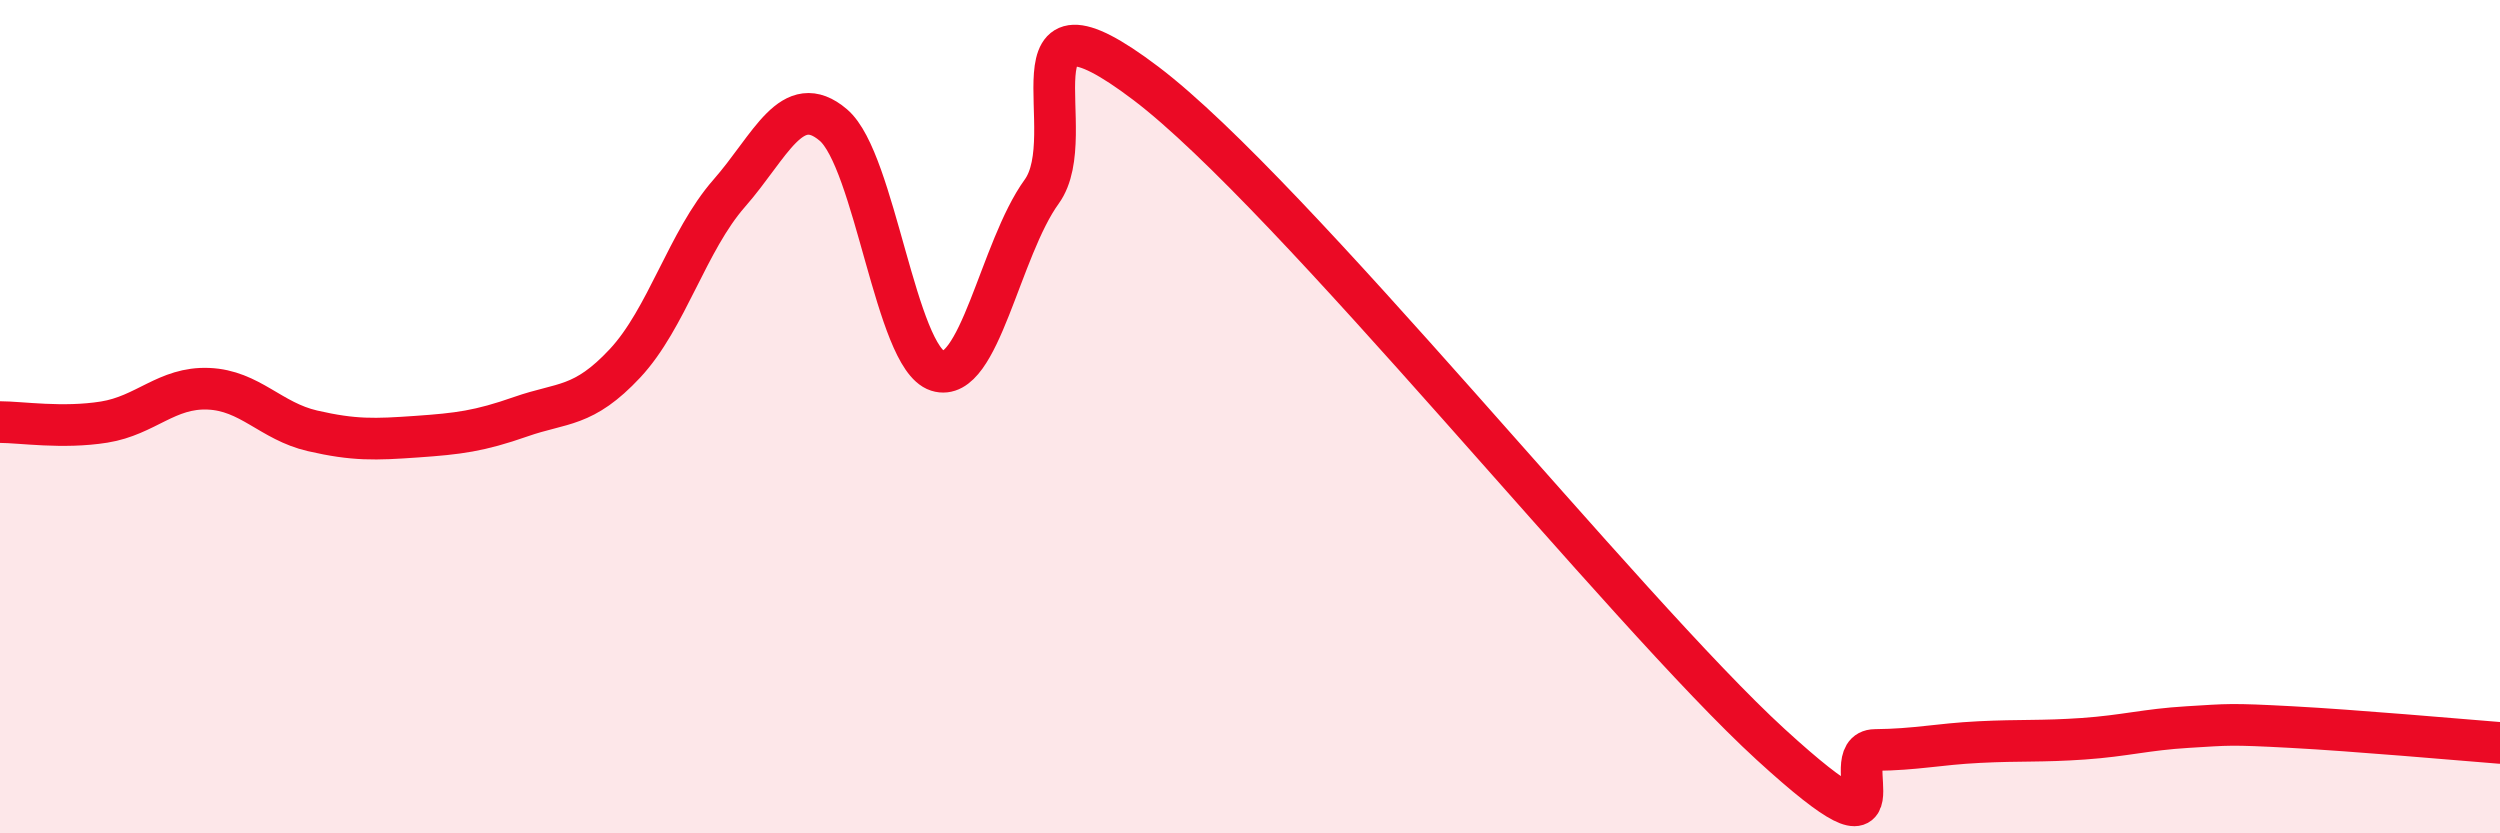 
    <svg width="60" height="20" viewBox="0 0 60 20" xmlns="http://www.w3.org/2000/svg">
      <path
        d="M 0,10.13 C 0.5,10.13 1.5,10.29 2.5,10.13 C 3.5,9.97 4,9.29 5,9.33 C 6,9.37 6.5,10.11 7.5,10.34 C 8.5,10.57 9,10.55 10,10.48 C 11,10.41 11.5,10.35 12.5,10 C 13.5,9.65 14,9.79 15,8.72 C 16,7.65 16.5,5.78 17.5,4.64 C 18.5,3.5 19,2.15 20,3 C 21,3.85 21.5,8.58 22.5,8.9 C 23.5,9.22 24,5.98 25,4.6 C 26,3.22 24,-0.65 27.5,2 C 31,4.65 39,14.67 42.5,17.87 C 46,21.07 44,18.01 45,18 C 46,17.99 46.5,17.86 47.5,17.81 C 48.5,17.76 49,17.8 50,17.73 C 51,17.66 51.5,17.51 52.5,17.45 C 53.5,17.39 53.5,17.37 55,17.45 C 56.5,17.53 59,17.75 60,17.83L60 20L0 20Z"
        fill="#EB0A25"
        opacity="0.1"
        stroke-linecap="round"
        stroke-linejoin="round"
      />
      <path
        d="M 0,10.13 C 0.5,10.13 1.5,10.29 2.5,10.13 C 3.5,9.97 4,9.29 5,9.33 C 6,9.37 6.5,10.11 7.5,10.34 C 8.5,10.57 9,10.55 10,10.48 C 11,10.41 11.5,10.35 12.5,10 C 13.5,9.65 14,9.79 15,8.72 C 16,7.65 16.5,5.78 17.5,4.64 C 18.5,3.5 19,2.15 20,3 C 21,3.85 21.5,8.58 22.5,8.9 C 23.5,9.22 24,5.98 25,4.6 C 26,3.22 24,-0.65 27.5,2 C 31,4.65 39,14.67 42.5,17.87 C 46,21.07 44,18.01 45,18 C 46,17.99 46.5,17.86 47.5,17.81 C 48.5,17.76 49,17.8 50,17.73 C 51,17.66 51.5,17.51 52.5,17.45 C 53.5,17.39 53.5,17.37 55,17.45 C 56.5,17.53 59,17.75 60,17.83"
        stroke="#EB0A25"
        stroke-width="1"
        fill="none"
        stroke-linecap="round"
        stroke-linejoin="round"
      />
    </svg>
  